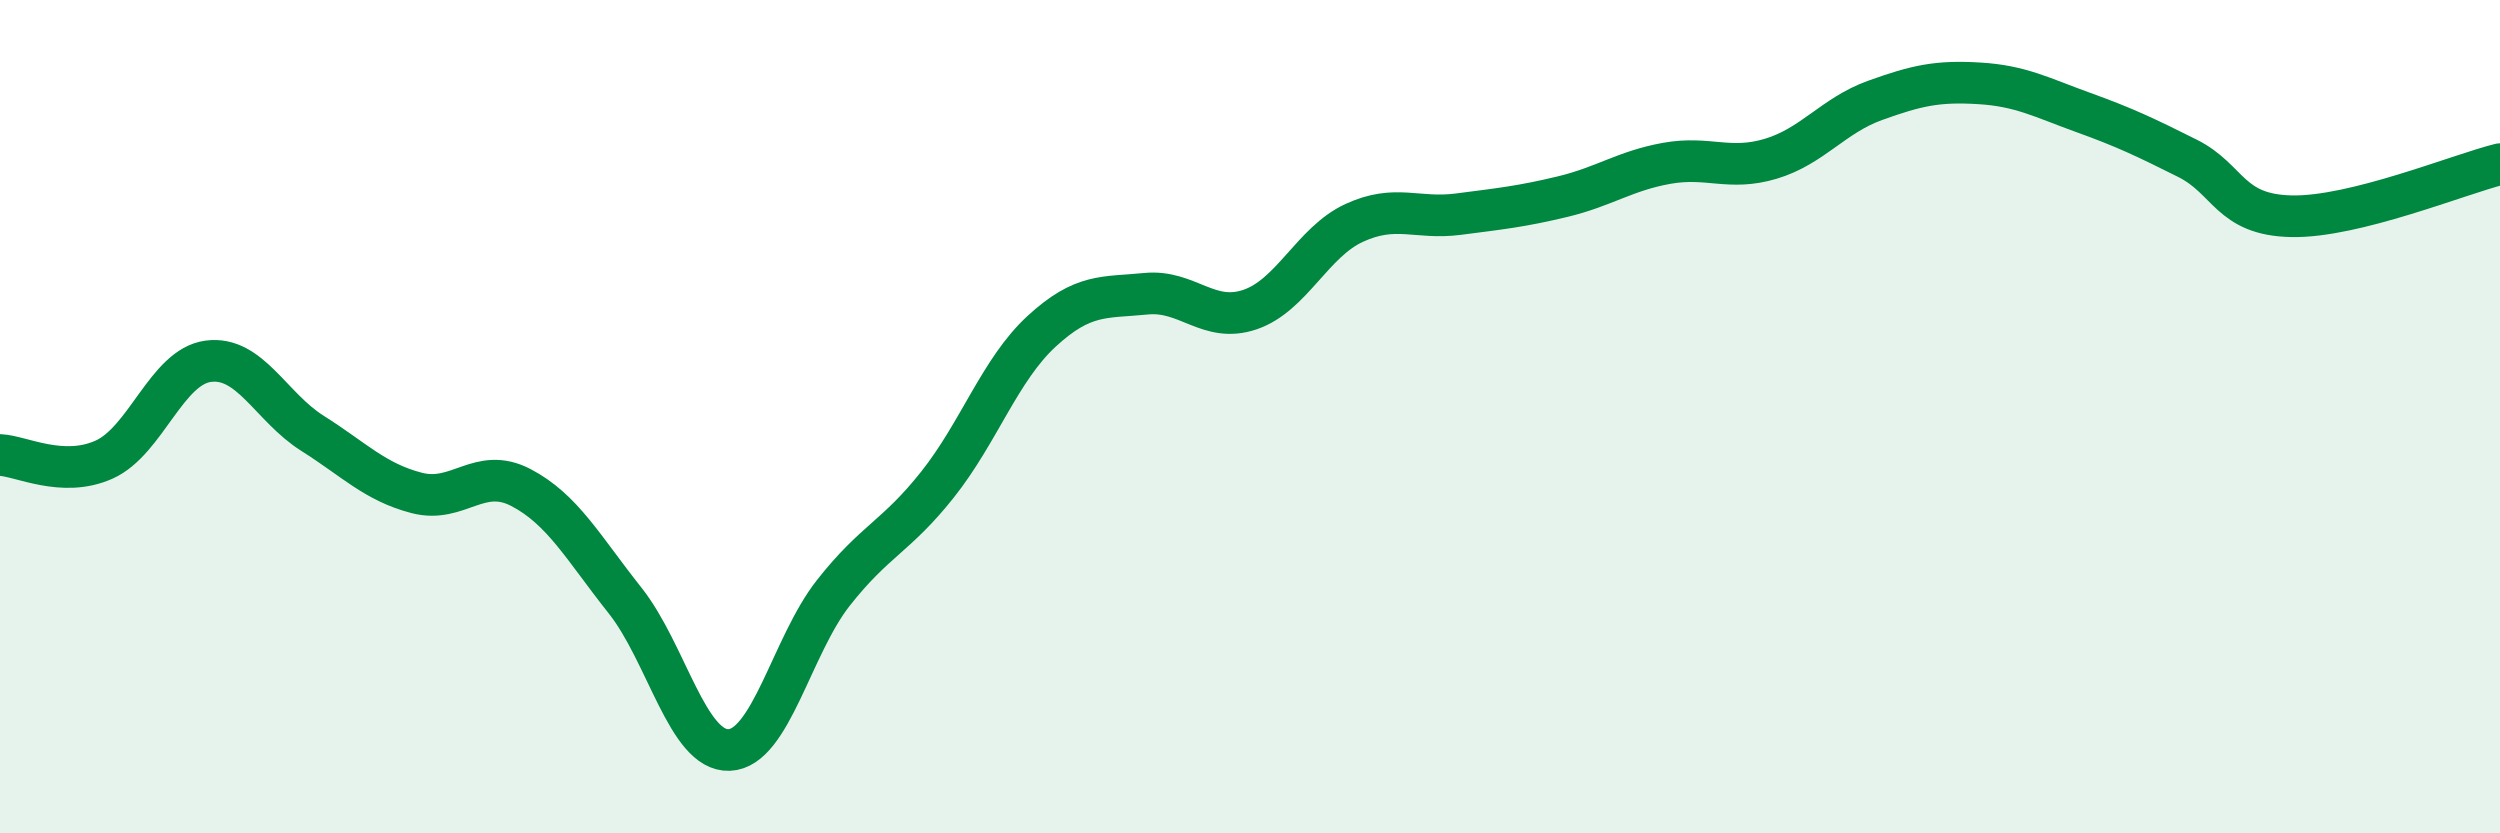 
    <svg width="60" height="20" viewBox="0 0 60 20" xmlns="http://www.w3.org/2000/svg">
      <path
        d="M 0,10.92 C 0.5,10.94 1.5,11.48 2.5,11.03 C 3.5,10.58 4,8.8 5,8.67 C 6,8.54 6.5,9.77 7.5,10.4 C 8.5,11.03 9,11.57 10,11.83 C 11,12.09 11.5,11.18 12.5,11.7 C 13.5,12.22 14,13.15 15,14.41 C 16,15.67 16.5,18.04 17.5,18 C 18.5,17.96 19,15.5 20,14.23 C 21,12.96 21.5,12.89 22.5,11.63 C 23.5,10.37 24,8.87 25,7.95 C 26,7.03 26.5,7.15 27.5,7.05 C 28.5,6.95 29,7.77 30,7.43 C 31,7.09 31.5,5.81 32.5,5.35 C 33.5,4.89 34,5.27 35,5.14 C 36,5.01 36.5,4.96 37.5,4.72 C 38.5,4.48 39,4.1 40,3.92 C 41,3.74 41.5,4.11 42.5,3.81 C 43.5,3.51 44,2.77 45,2.41 C 46,2.05 46.5,1.94 47.5,2 C 48.5,2.06 49,2.34 50,2.7 C 51,3.06 51.5,3.3 52.5,3.8 C 53.5,4.3 53.5,5.16 55,5.19 C 56.5,5.22 59,4.19 60,3.94L60 20L0 20Z"
        fill="#008740"
        opacity="0.1"
        stroke-linecap="round"
        stroke-linejoin="round"
      />
      <path
        d="M 0,10.92 C 0.5,10.94 1.5,11.48 2.5,11.03 C 3.5,10.58 4,8.8 5,8.67 C 6,8.54 6.5,9.77 7.5,10.4 C 8.5,11.03 9,11.57 10,11.83 C 11,12.09 11.5,11.18 12.5,11.7 C 13.5,12.22 14,13.15 15,14.41 C 16,15.67 16.5,18.04 17.5,18 C 18.5,17.96 19,15.5 20,14.23 C 21,12.96 21.5,12.89 22.5,11.63 C 23.5,10.37 24,8.87 25,7.95 C 26,7.03 26.5,7.15 27.5,7.05 C 28.5,6.95 29,7.77 30,7.43 C 31,7.09 31.5,5.81 32.5,5.35 C 33.5,4.89 34,5.27 35,5.14 C 36,5.01 36.5,4.96 37.5,4.72 C 38.5,4.48 39,4.1 40,3.92 C 41,3.74 41.5,4.11 42.5,3.81 C 43.5,3.51 44,2.77 45,2.41 C 46,2.05 46.5,1.94 47.5,2 C 48.5,2.06 49,2.34 50,2.7 C 51,3.06 51.5,3.3 52.5,3.8 C 53.5,4.3 53.5,5.16 55,5.19 C 56.5,5.22 59,4.19 60,3.94"
        stroke="#008740"
        stroke-width="1"
        fill="none"
        stroke-linecap="round"
        stroke-linejoin="round"
      />
    </svg>
  